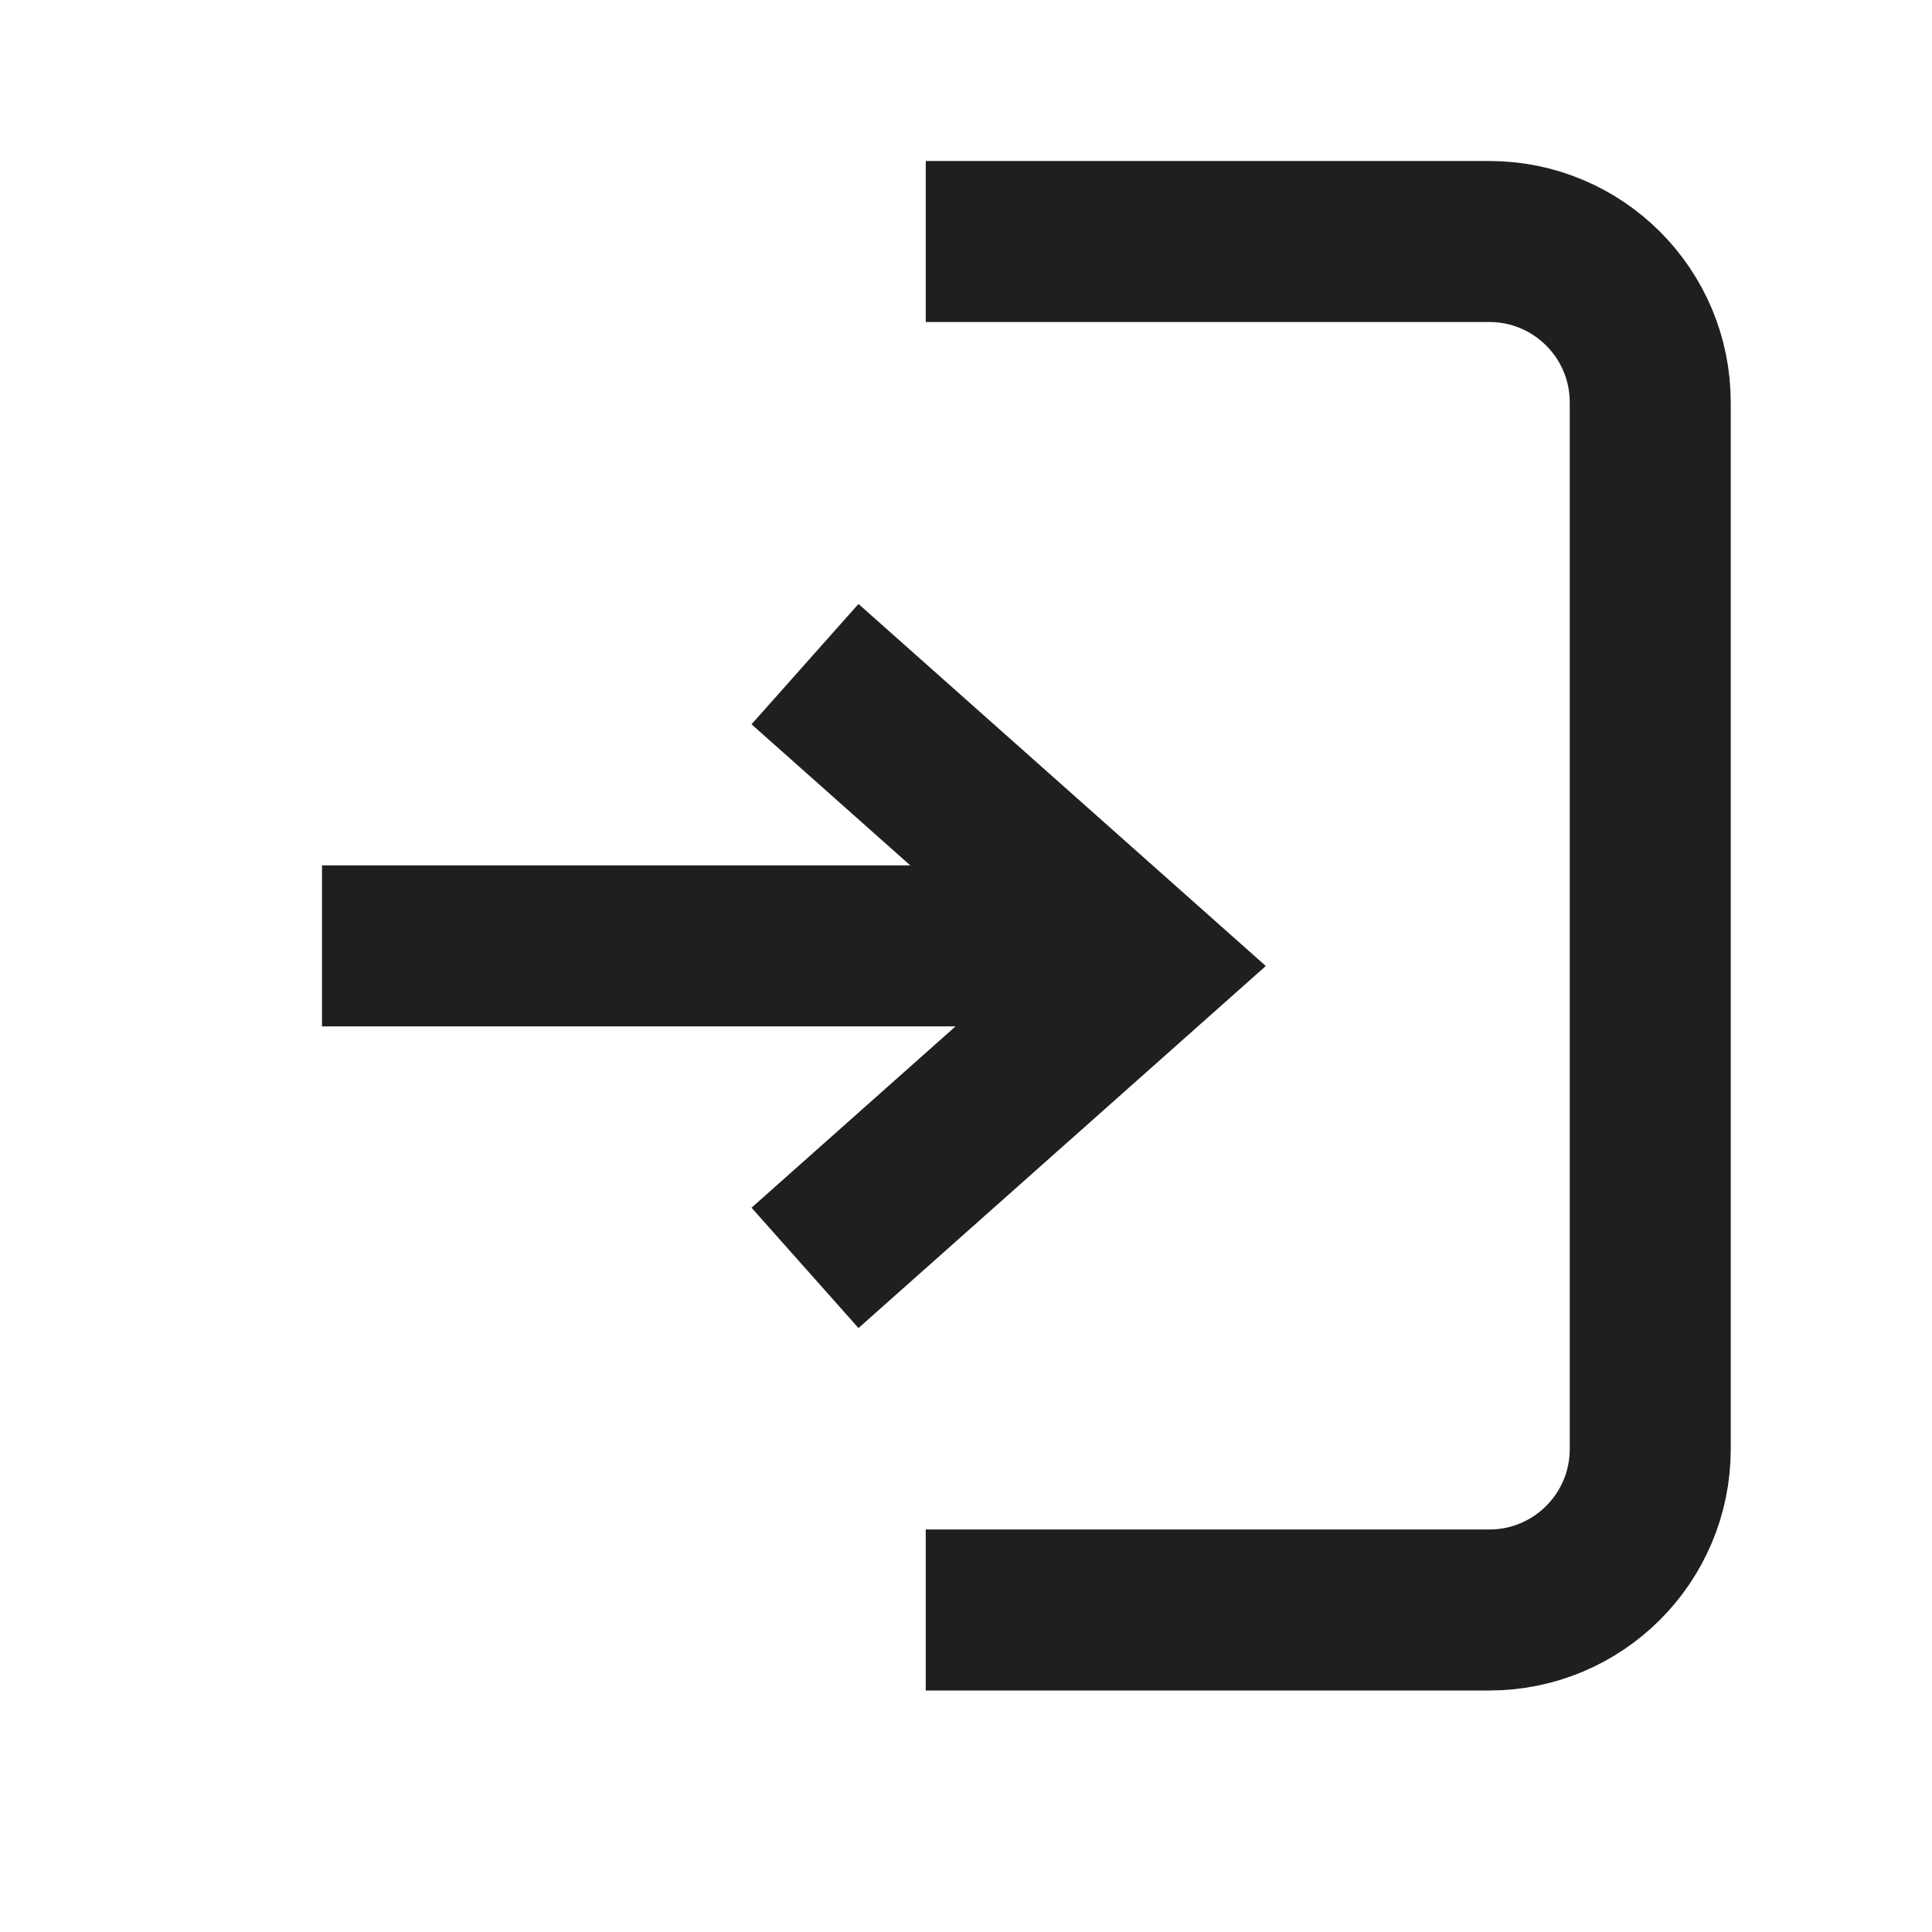 <svg width="24" height="24" viewBox="0 0 24 24" fill="none" xmlns="http://www.w3.org/2000/svg">
<path d="M11.5 3H18.5C19.605 3 20.5 3.895 20.5 5V18C20.5 19.105 19.605 20 18.5 20H11.5" stroke="#1F1F1F" stroke-width="2"/>
<path d="M10 8.25L14.219 12L10 15.75" stroke="#1F1F1F" stroke-width="2"/>
<line x1="4" y1="11.75" x2="13" y2="11.75" stroke="#1F1F1F" stroke-width="2"/>
</svg>
